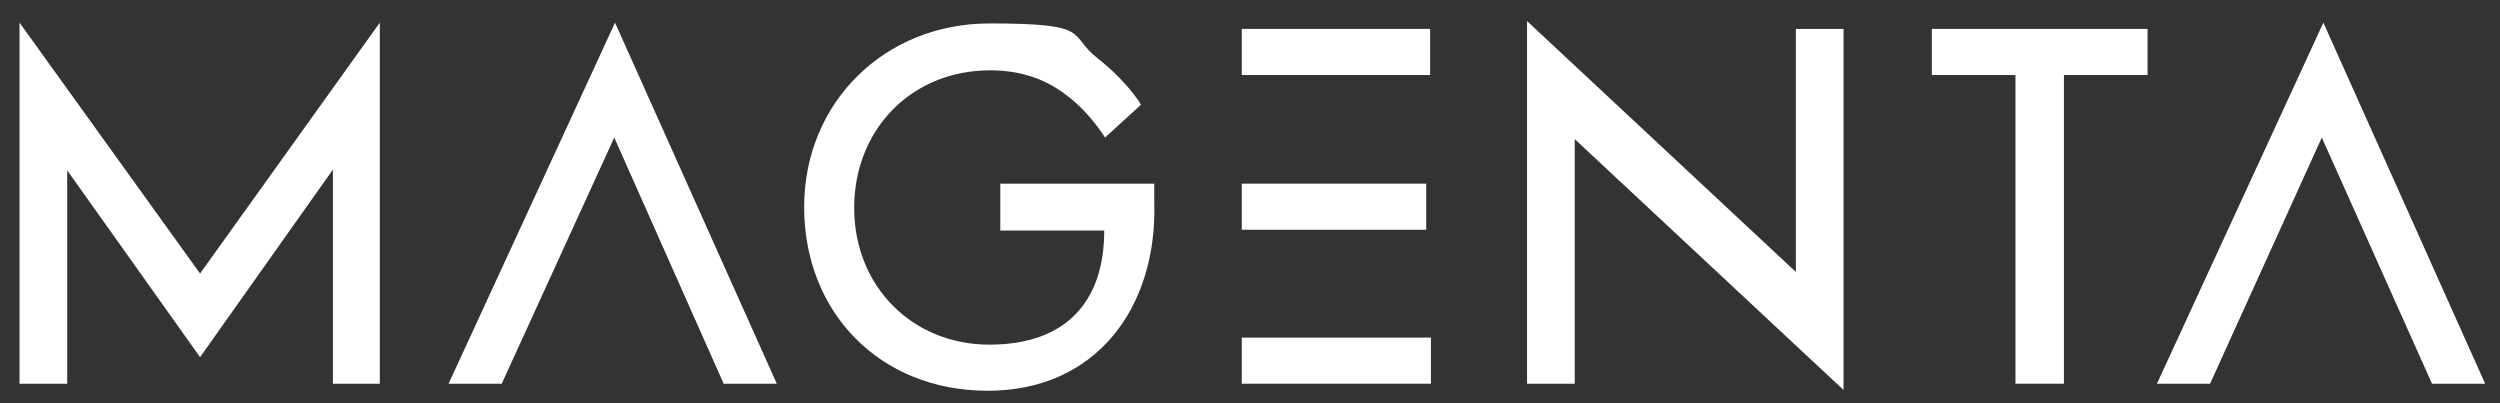 <?xml version="1.0" encoding="UTF-8"?>
<svg id="Calque_1" xmlns="http://www.w3.org/2000/svg" version="1.1" viewBox="0 0 319.9 51.6">
  <rect x="0" y="0" width="319.9" height="51.6" fill="#333333" stroke="none"/>
  <!-- Generator: Adobe Illustrator 29.7.1, SVG Export Plug-In . SVG Version: 2.1.1 Build 8)  -->
  <defs>
    <style>
      .st0 {
        fill-rule: evenodd;
      }

      .st0, .st1 {
        fill: #fff;
      }
    </style>
  </defs>
  <polygon class="st0" points="25.6 45.7 8.6 21.8 8.6 49.1 2.5 49.1 2.5 2.9 25.6 35 48.6 2.9 48.6 49.1 42.6 49.1 42.6 21.7 25.6 45.7"/>
  <polygon class="st0" points="78.6 17.6 64.2 49.1 57.4 49.1 78.7 2.9 99.4 49.1 92.6 49.1 78.6 17.6"/>
  <polygon class="st0" points="297.1 17.6 282.8 49.1 276 49.1 297.3 2.9 318 49.1 311.2 49.1 297.1 17.6"/>
  <path class="st0" d="M128,29.4v-5.9h19.7v2.4c.4,13.4-7.4,24.1-21.3,24.1s-23.5-10.1-23.5-23.5S113.2,3,126.6,3s9.9,1.4,13.9,4.5c1.9,1.5,3.8,3.4,5.2,5.4l.3.5-4.6,4.2-.4-.6c-1.1-1.6-2.5-3.2-4-4.4-3-2.5-6.4-3.6-10.3-3.6-10.1,0-17.4,7.6-17.4,17.6s7.4,17.5,17.3,17.5,14.7-5.6,14.7-14.6h-13.3,0Z"/>
  <g>
    <rect class="st1" x="158.9" y="23.5" width="23.6" height="5.9"/>
    <rect class="st1" x="158.9" y="43.2" width="24.2" height="5.9"/>
    <polygon class="st0" points="158.9 9.6 158.9 9.6 158.9 3.7 183 3.7 183 9.6 158.9 9.6"/>
  </g>
  <polygon class="st0" points="229.8 3.7 235.9 3.7 235.9 49.9 201.5 17.8 201.5 49.1 195.4 49.1 195.4 2.7 229.8 34.8 229.8 3.7"/>
  <polygon class="st0" points="264.1 9.6 264.1 49.1 257.9 49.1 257.9 9.6 247.2 9.6 247.2 3.7 274.8 3.7 274.8 9.6 264.1 9.6 264.1 9.6"/>
</svg>